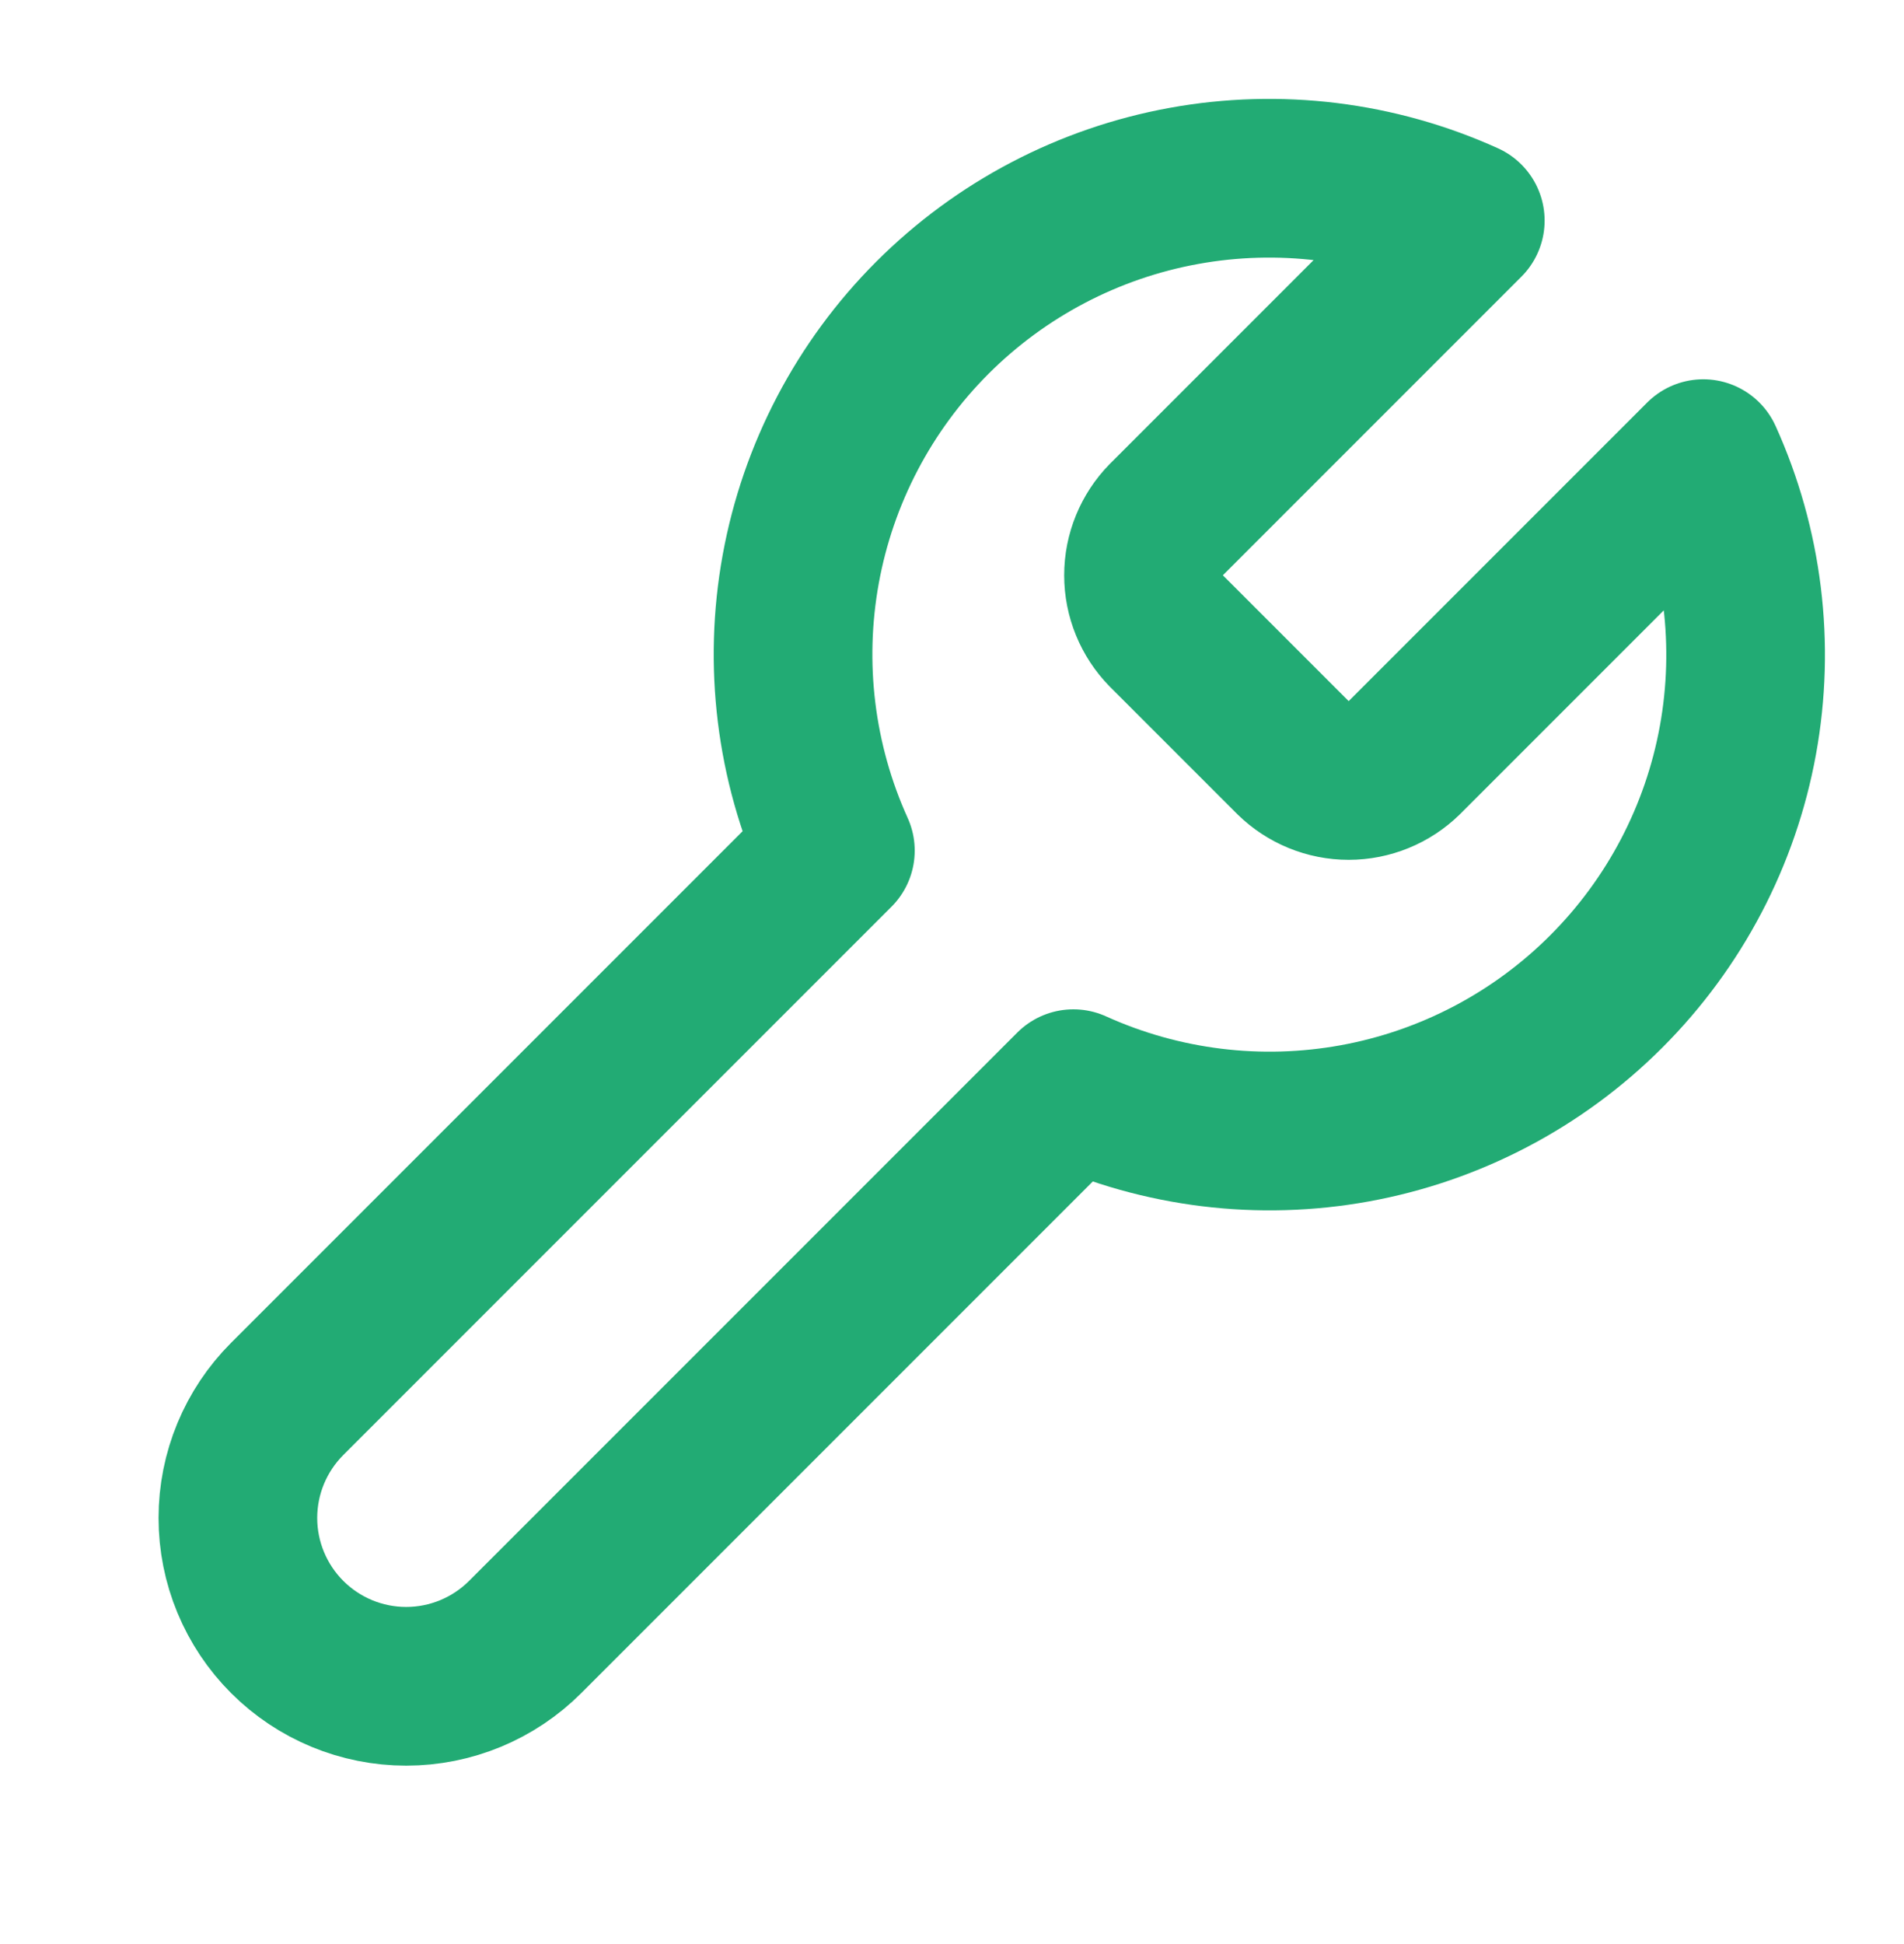 <svg xmlns="http://www.w3.org/2000/svg" fill="none" viewBox="0 0 48 49" height="49" width="48">
<path stroke-linejoin="round" stroke-linecap="round" stroke-width="4" stroke="#22AB74" d="M29.4 13.1C29.034 13.474 28.828 13.976 28.828 14.5C28.828 15.024 29.034 15.526 29.4 15.9L32.6 19.1C32.974 19.466 33.476 19.672 34 19.672C34.523 19.672 35.026 19.466 35.4 19.1L42.94 11.56C43.946 13.782 44.25 16.258 43.813 18.658C43.376 21.058 42.217 23.268 40.492 24.992C38.768 26.717 36.558 27.876 34.158 28.313C31.758 28.75 29.282 28.446 27.06 27.44L13.24 41.26C12.444 42.056 11.365 42.503 10.24 42.503C9.115 42.503 8.036 42.056 7.24 41.26C6.444 40.464 5.997 39.385 5.997 38.26C5.997 37.135 6.444 36.056 7.24 35.26L21.06 21.44C20.054 19.218 19.75 16.741 20.187 14.342C20.624 11.942 21.782 9.732 23.507 8.007C25.232 6.283 27.442 5.124 29.842 4.687C32.242 4.25 34.718 4.554 36.94 5.56L29.42 13.08L29.4 13.1Z"></path>
</svg>
